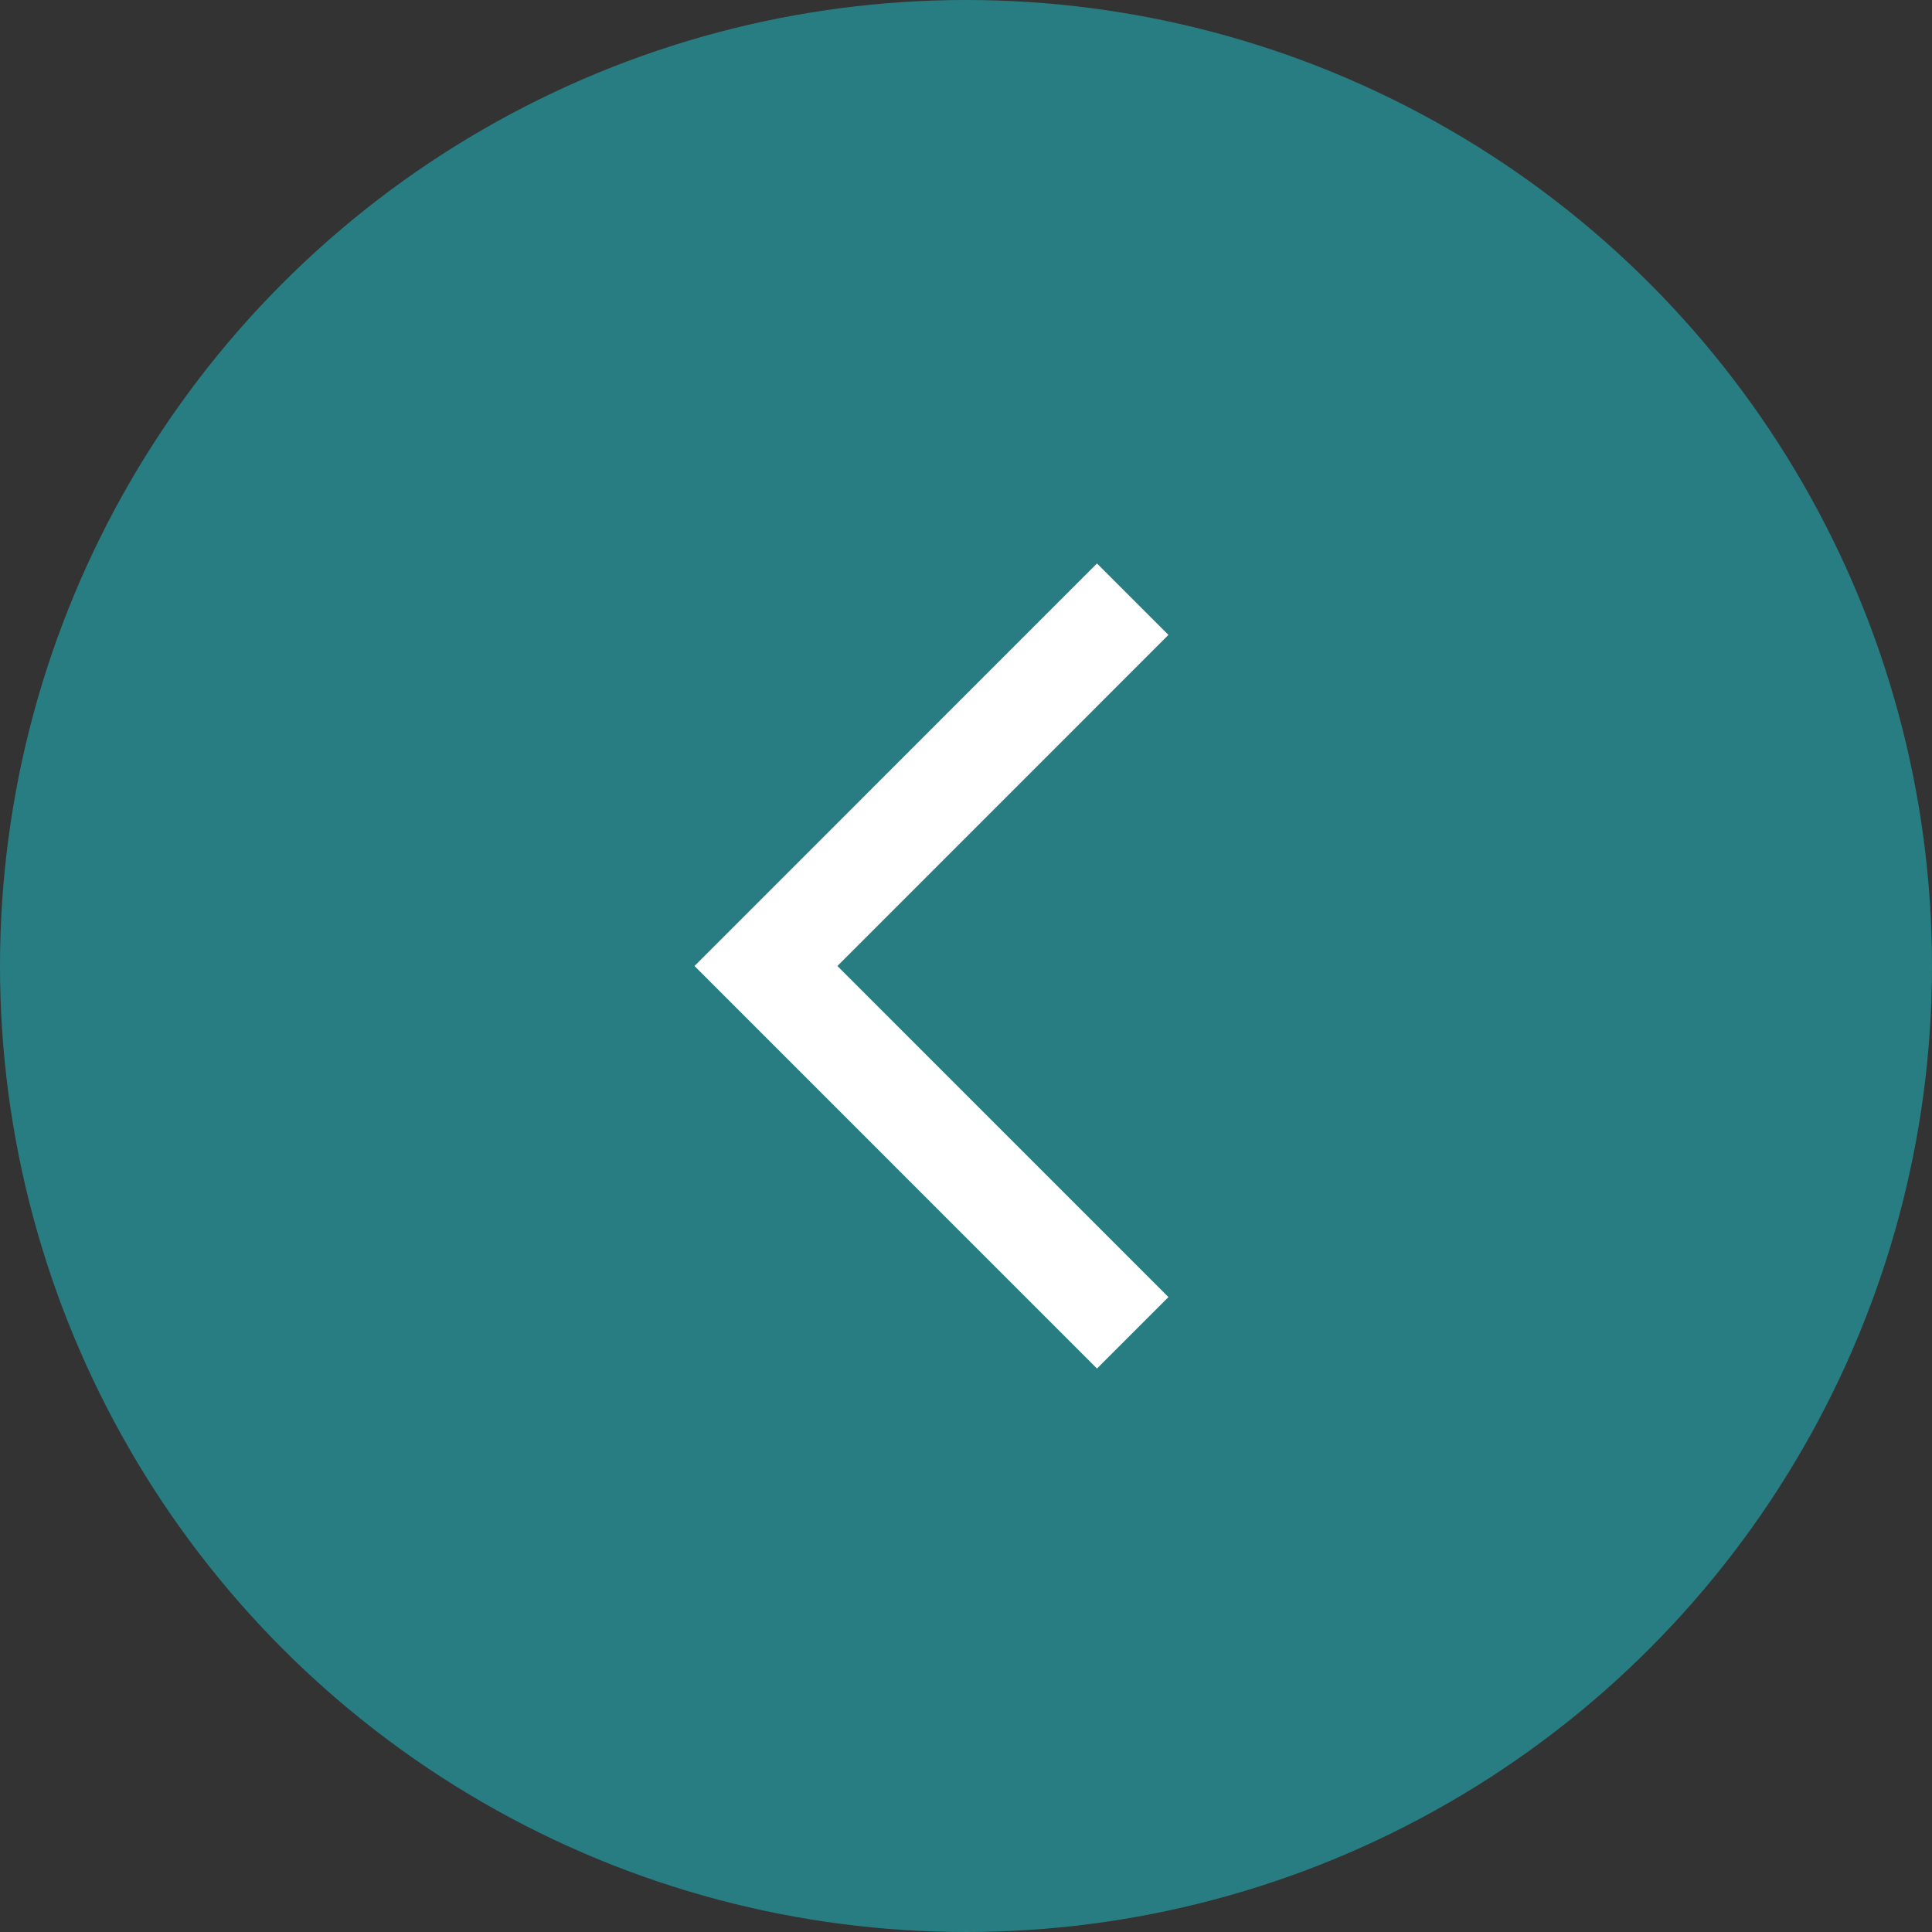<svg width="44" height="44" viewBox="0 0 44 44" fill="none" xmlns="http://www.w3.org/2000/svg">
<rect x="0" y="0" width="44" height="44" fill="#333333" stroke="none"/>
<circle cx="22" cy="22" r="22" transform="rotate(-180 22 22)" fill="#287D82"/>
<mask id="mask0_3918_1213" style="mask-type:alpha" maskUnits="userSpaceOnUse" x="10" y="11" width="23" height="22">
<rect x="32.214" y="33" width="22" height="22" transform="rotate(-180 32.214 33)" fill="#D9D9D9"/>
</mask>
<g mask="url(#mask0_3918_1213)">
<path d="M24.983 12.833L26.61 14.46L19.071 22L26.61 29.54L24.983 31.167L15.817 22L24.983 12.833Z" fill="white"/>
</g>
</svg>
